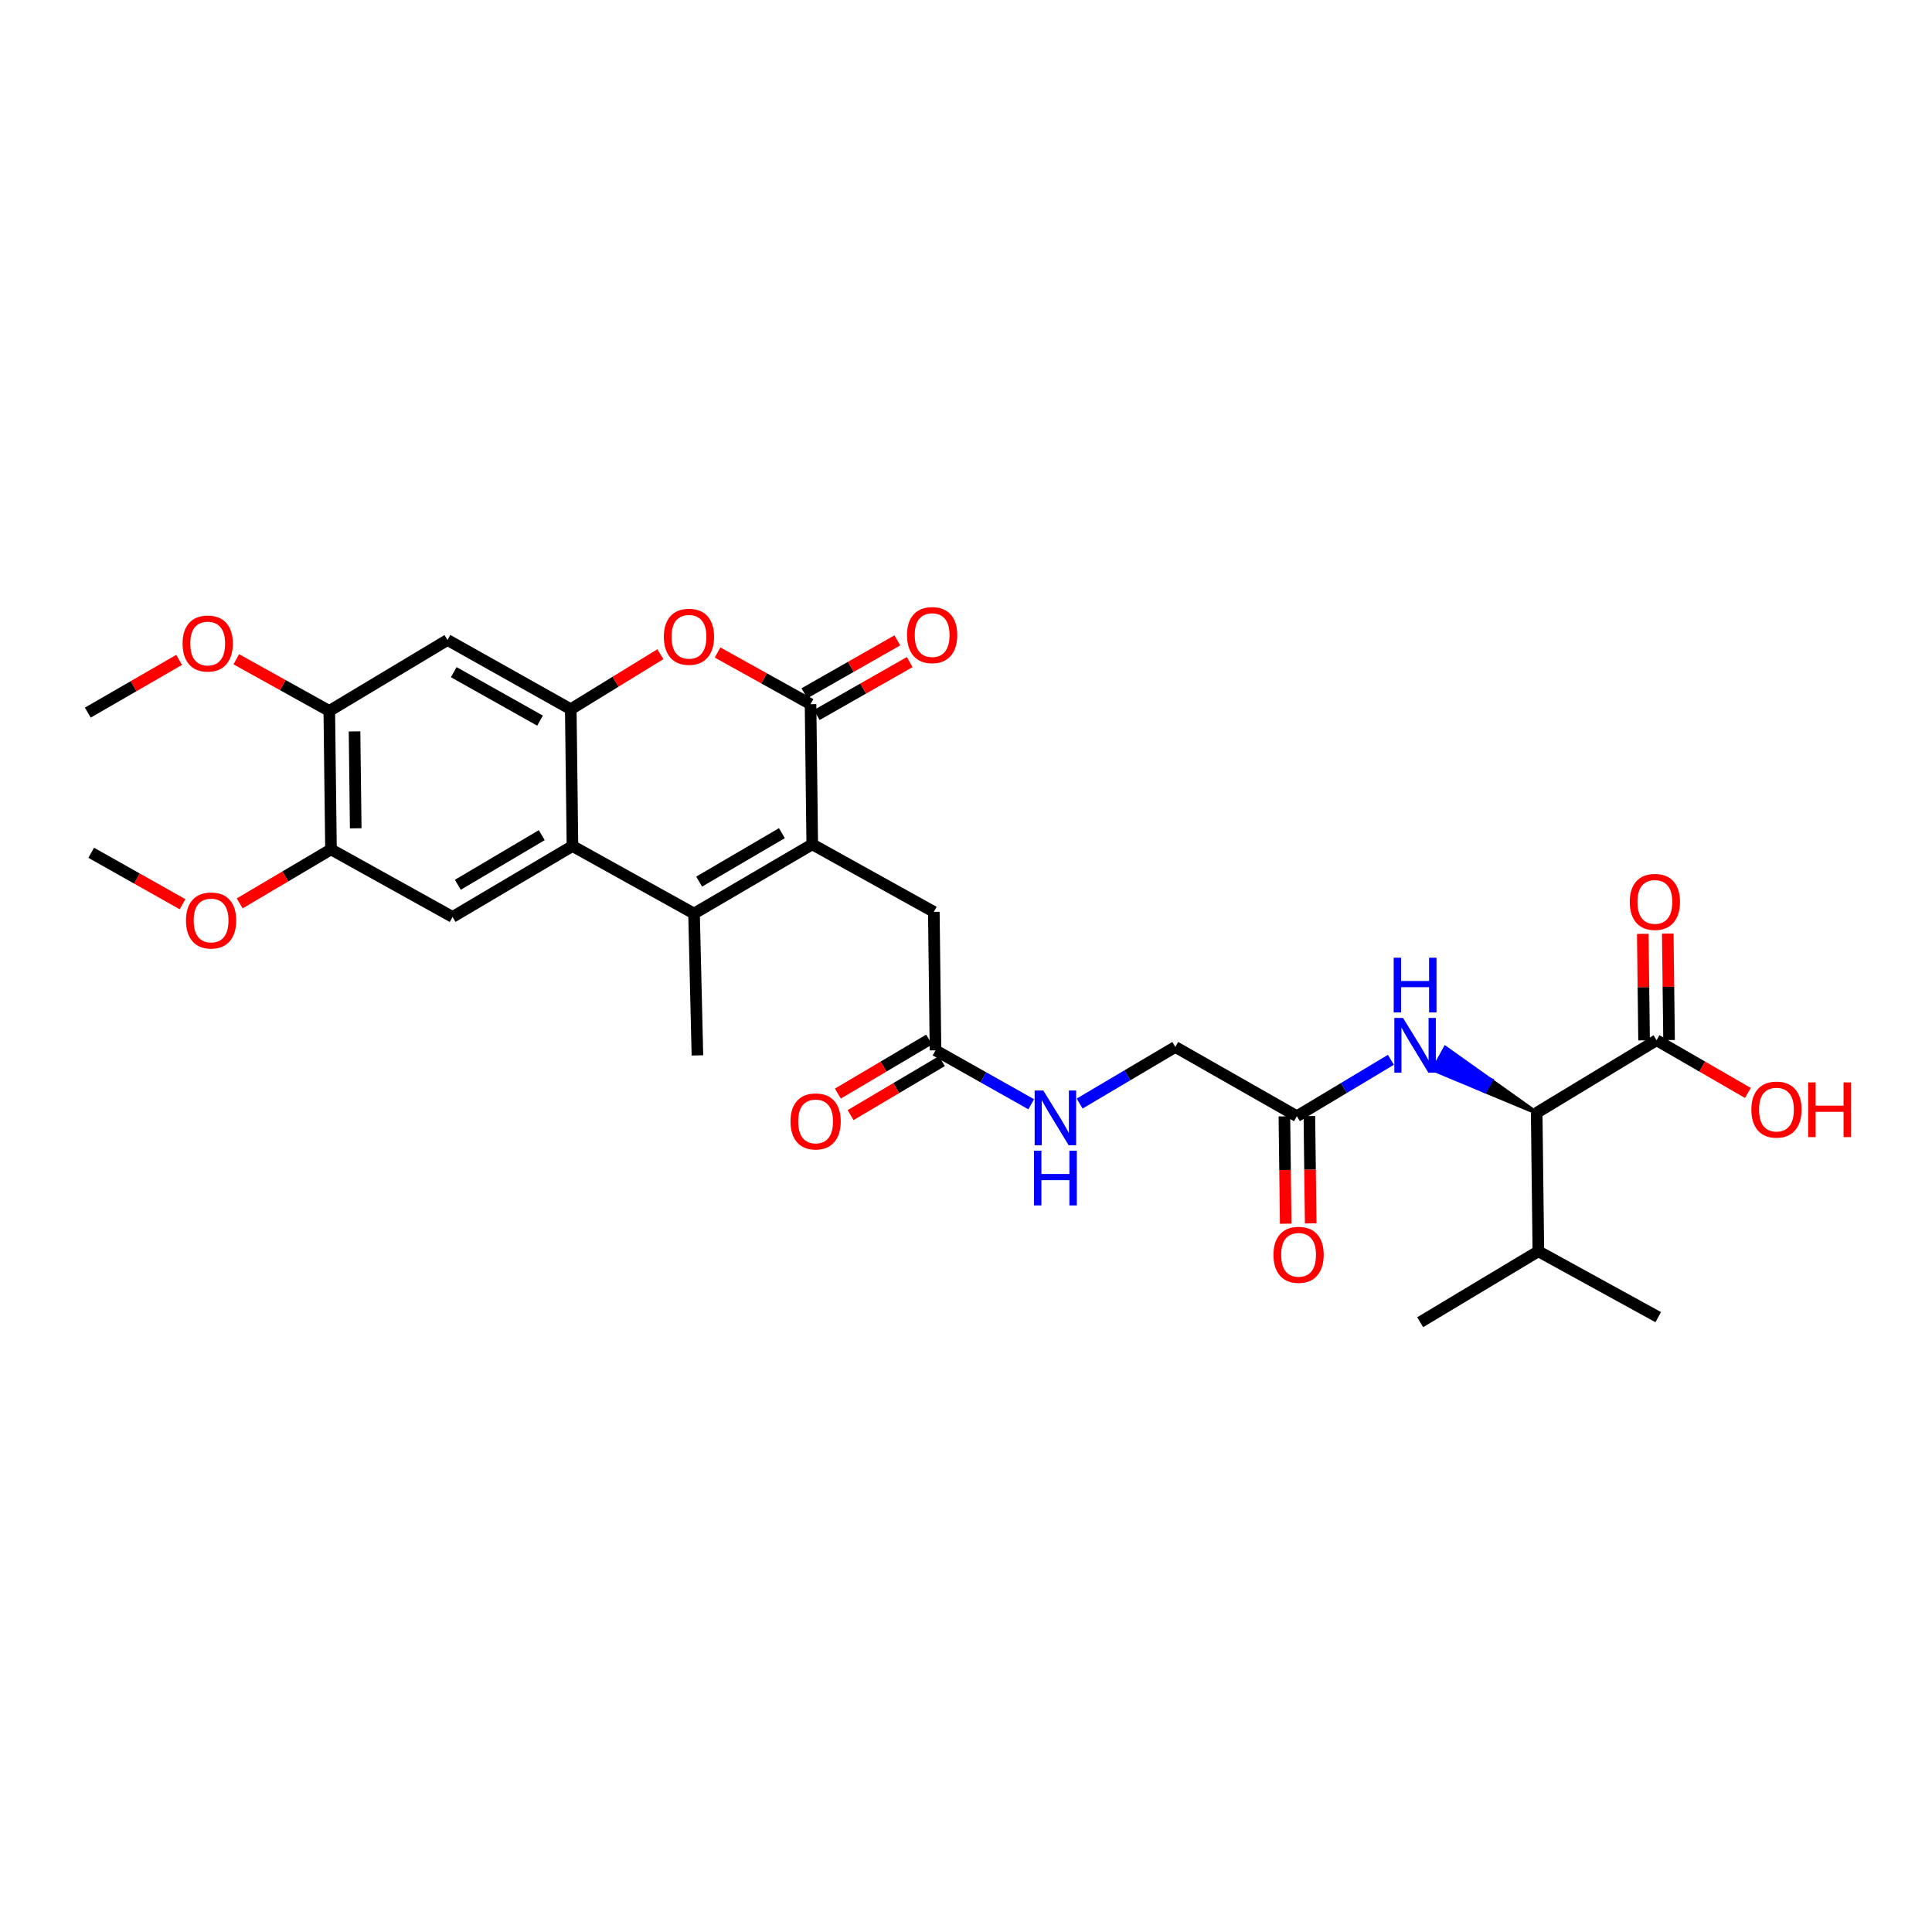 <?xml version='1.0' encoding='iso-8859-1'?>
<svg version='1.1' baseProfile='full'
              xmlns='http://www.w3.org/2000/svg'
                      xmlns:rdkit='http://www.rdkit.org/xml'
                      xmlns:xlink='http://www.w3.org/1999/xlink'
                  xml:space='preserve'
width='1000px' height='1000px' viewBox='0 0 1000 1000'>
<!-- END OF HEADER -->
<rect style='opacity:1.0;fill:#FFFFFF;stroke:none' width='1000' height='1000' x='0' y='0'> </rect>
<path class='bond-0' d='M 420.418,437.023 L 359.232,472.858' style='fill:none;fill-rule:evenodd;stroke:#000000;stroke-width:6px;stroke-linecap:butt;stroke-linejoin:miter;stroke-opacity:1' />
<path class='bond-0' d='M 404.704,431.237 L 361.873,456.322' style='fill:none;fill-rule:evenodd;stroke:#000000;stroke-width:6px;stroke-linecap:butt;stroke-linejoin:miter;stroke-opacity:1' />
<path class='bond-1' d='M 420.418,437.023 L 419.541,364.476' style='fill:none;fill-rule:evenodd;stroke:#000000;stroke-width:6px;stroke-linecap:butt;stroke-linejoin:miter;stroke-opacity:1' />
<path class='bond-2' d='M 420.418,437.023 L 483.35,471.982' style='fill:none;fill-rule:evenodd;stroke:#000000;stroke-width:6px;stroke-linecap:butt;stroke-linejoin:miter;stroke-opacity:1' />
<path class='bond-3' d='M 359.232,472.858 L 296.307,437.9' style='fill:none;fill-rule:evenodd;stroke:#000000;stroke-width:6px;stroke-linecap:butt;stroke-linejoin:miter;stroke-opacity:1' />
<path class='bond-4' d='M 359.232,472.858 L 360.985,546.274' style='fill:none;fill-rule:evenodd;stroke:#000000;stroke-width:6px;stroke-linecap:butt;stroke-linejoin:miter;stroke-opacity:1' />
<path class='bond-5' d='M 419.541,364.476 L 395.475,351.108' style='fill:none;fill-rule:evenodd;stroke:#000000;stroke-width:6px;stroke-linecap:butt;stroke-linejoin:miter;stroke-opacity:1' />
<path class='bond-5' d='M 395.475,351.108 L 371.409,337.739' style='fill:none;fill-rule:evenodd;stroke:#FF0000;stroke-width:6px;stroke-linecap:butt;stroke-linejoin:miter;stroke-opacity:1' />
<path class='bond-6' d='M 422.742,370.096 L 446.802,356.396' style='fill:none;fill-rule:evenodd;stroke:#000000;stroke-width:6px;stroke-linecap:butt;stroke-linejoin:miter;stroke-opacity:1' />
<path class='bond-6' d='M 446.802,356.396 L 470.863,342.695' style='fill:none;fill-rule:evenodd;stroke:#FF0000;stroke-width:6px;stroke-linecap:butt;stroke-linejoin:miter;stroke-opacity:1' />
<path class='bond-6' d='M 416.341,358.857 L 440.402,345.156' style='fill:none;fill-rule:evenodd;stroke:#000000;stroke-width:6px;stroke-linecap:butt;stroke-linejoin:miter;stroke-opacity:1' />
<path class='bond-6' d='M 440.402,345.156 L 464.463,331.455' style='fill:none;fill-rule:evenodd;stroke:#FF0000;stroke-width:6px;stroke-linecap:butt;stroke-linejoin:miter;stroke-opacity:1' />
<path class='bond-7' d='M 296.307,437.9 L 234.251,474.604' style='fill:none;fill-rule:evenodd;stroke:#000000;stroke-width:6px;stroke-linecap:butt;stroke-linejoin:miter;stroke-opacity:1' />
<path class='bond-7' d='M 280.414,432.273 L 236.975,457.966' style='fill:none;fill-rule:evenodd;stroke:#000000;stroke-width:6px;stroke-linecap:butt;stroke-linejoin:miter;stroke-opacity:1' />
<path class='bond-8' d='M 296.307,437.9 L 295.43,367.099' style='fill:none;fill-rule:evenodd;stroke:#000000;stroke-width:6px;stroke-linecap:butt;stroke-linejoin:miter;stroke-opacity:1' />
<path class='bond-9' d='M 295.43,367.099 L 318.622,352.853' style='fill:none;fill-rule:evenodd;stroke:#000000;stroke-width:6px;stroke-linecap:butt;stroke-linejoin:miter;stroke-opacity:1' />
<path class='bond-9' d='M 318.622,352.853 L 341.814,338.606' style='fill:none;fill-rule:evenodd;stroke:#FF0000;stroke-width:6px;stroke-linecap:butt;stroke-linejoin:miter;stroke-opacity:1' />
<path class='bond-10' d='M 295.43,367.099 L 231.629,331.264' style='fill:none;fill-rule:evenodd;stroke:#000000;stroke-width:6px;stroke-linecap:butt;stroke-linejoin:miter;stroke-opacity:1' />
<path class='bond-10' d='M 279.526,373.001 L 234.865,347.917' style='fill:none;fill-rule:evenodd;stroke:#000000;stroke-width:6px;stroke-linecap:butt;stroke-linejoin:miter;stroke-opacity:1' />
<path class='bond-11' d='M 234.251,474.604 L 171.319,439.646' style='fill:none;fill-rule:evenodd;stroke:#000000;stroke-width:6px;stroke-linecap:butt;stroke-linejoin:miter;stroke-opacity:1' />
<path class='bond-12' d='M 231.629,331.264 L 170.442,367.976' style='fill:none;fill-rule:evenodd;stroke:#000000;stroke-width:6px;stroke-linecap:butt;stroke-linejoin:miter;stroke-opacity:1' />
<path class='bond-13' d='M 795.382,575.994 L 771.756,559.171 L 768.615,564.825 Z' style='fill:#000000;fill-rule:evenodd;fill-opacity:1;stroke:#000000;stroke-width:2px;stroke-linecap:butt;stroke-linejoin:miter;stroke-opacity:1;' />
<path class='bond-13' d='M 771.756,559.171 L 741.849,553.655 L 748.13,542.348 Z' style='fill:#0000FF;fill-rule:evenodd;fill-opacity:1;stroke:#0000FF;stroke-width:2px;stroke-linecap:butt;stroke-linejoin:miter;stroke-opacity:1;' />
<path class='bond-13' d='M 771.756,559.171 L 768.615,564.825 L 741.849,553.655 Z' style='fill:#0000FF;fill-rule:evenodd;fill-opacity:1;stroke:#0000FF;stroke-width:2px;stroke-linecap:butt;stroke-linejoin:miter;stroke-opacity:1;' />
<path class='bond-14' d='M 795.382,575.994 L 857.437,538.413' style='fill:none;fill-rule:evenodd;stroke:#000000;stroke-width:6px;stroke-linecap:butt;stroke-linejoin:miter;stroke-opacity:1' />
<path class='bond-15' d='M 795.382,575.994 L 796.251,647.664' style='fill:none;fill-rule:evenodd;stroke:#000000;stroke-width:6px;stroke-linecap:butt;stroke-linejoin:miter;stroke-opacity:1' />
<path class='bond-16' d='M 863.904,538.334 L 863.567,510.775' style='fill:none;fill-rule:evenodd;stroke:#000000;stroke-width:6px;stroke-linecap:butt;stroke-linejoin:miter;stroke-opacity:1' />
<path class='bond-16' d='M 863.567,510.775 L 863.23,483.216' style='fill:none;fill-rule:evenodd;stroke:#FF0000;stroke-width:6px;stroke-linecap:butt;stroke-linejoin:miter;stroke-opacity:1' />
<path class='bond-16' d='M 850.971,538.492 L 850.634,510.933' style='fill:none;fill-rule:evenodd;stroke:#000000;stroke-width:6px;stroke-linecap:butt;stroke-linejoin:miter;stroke-opacity:1' />
<path class='bond-16' d='M 850.634,510.933 L 850.296,483.374' style='fill:none;fill-rule:evenodd;stroke:#FF0000;stroke-width:6px;stroke-linecap:butt;stroke-linejoin:miter;stroke-opacity:1' />
<path class='bond-17' d='M 857.437,538.413 L 881.069,552.06' style='fill:none;fill-rule:evenodd;stroke:#000000;stroke-width:6px;stroke-linecap:butt;stroke-linejoin:miter;stroke-opacity:1' />
<path class='bond-17' d='M 881.069,552.06 L 904.701,565.707' style='fill:none;fill-rule:evenodd;stroke:#FF0000;stroke-width:6px;stroke-linecap:butt;stroke-linejoin:miter;stroke-opacity:1' />
<path class='bond-18' d='M 719.926,548.549 L 695.594,563.145' style='fill:none;fill-rule:evenodd;stroke:#0000FF;stroke-width:6px;stroke-linecap:butt;stroke-linejoin:miter;stroke-opacity:1' />
<path class='bond-18' d='M 695.594,563.145 L 671.263,577.74' style='fill:none;fill-rule:evenodd;stroke:#000000;stroke-width:6px;stroke-linecap:butt;stroke-linejoin:miter;stroke-opacity:1' />
<path class='bond-19' d='M 171.319,439.646 L 147.693,453.623' style='fill:none;fill-rule:evenodd;stroke:#000000;stroke-width:6px;stroke-linecap:butt;stroke-linejoin:miter;stroke-opacity:1' />
<path class='bond-19' d='M 147.693,453.623 L 124.066,467.601' style='fill:none;fill-rule:evenodd;stroke:#FF0000;stroke-width:6px;stroke-linecap:butt;stroke-linejoin:miter;stroke-opacity:1' />
<path class='bond-20' d='M 171.319,439.646 L 170.442,367.976' style='fill:none;fill-rule:evenodd;stroke:#000000;stroke-width:6px;stroke-linecap:butt;stroke-linejoin:miter;stroke-opacity:1' />
<path class='bond-20' d='M 184.121,428.737 L 183.507,378.568' style='fill:none;fill-rule:evenodd;stroke:#000000;stroke-width:6px;stroke-linecap:butt;stroke-linejoin:miter;stroke-opacity:1' />
<path class='bond-21' d='M 170.442,367.976 L 146.376,354.605' style='fill:none;fill-rule:evenodd;stroke:#000000;stroke-width:6px;stroke-linecap:butt;stroke-linejoin:miter;stroke-opacity:1' />
<path class='bond-21' d='M 146.376,354.605 L 122.31,341.233' style='fill:none;fill-rule:evenodd;stroke:#FF0000;stroke-width:6px;stroke-linecap:butt;stroke-linejoin:miter;stroke-opacity:1' />
<path class='bond-22' d='M 483.35,471.982 L 484.22,543.659' style='fill:none;fill-rule:evenodd;stroke:#000000;stroke-width:6px;stroke-linecap:butt;stroke-linejoin:miter;stroke-opacity:1' />
<path class='bond-23' d='M 484.22,543.659 L 508.987,557.611' style='fill:none;fill-rule:evenodd;stroke:#000000;stroke-width:6px;stroke-linecap:butt;stroke-linejoin:miter;stroke-opacity:1' />
<path class='bond-23' d='M 508.987,557.611 L 533.755,571.564' style='fill:none;fill-rule:evenodd;stroke:#0000FF;stroke-width:6px;stroke-linecap:butt;stroke-linejoin:miter;stroke-opacity:1' />
<path class='bond-24' d='M 480.927,538.092 L 457.301,552.067' style='fill:none;fill-rule:evenodd;stroke:#000000;stroke-width:6px;stroke-linecap:butt;stroke-linejoin:miter;stroke-opacity:1' />
<path class='bond-24' d='M 457.301,552.067 L 433.674,566.042' style='fill:none;fill-rule:evenodd;stroke:#FF0000;stroke-width:6px;stroke-linecap:butt;stroke-linejoin:miter;stroke-opacity:1' />
<path class='bond-24' d='M 487.512,549.225 L 463.886,563.2' style='fill:none;fill-rule:evenodd;stroke:#000000;stroke-width:6px;stroke-linecap:butt;stroke-linejoin:miter;stroke-opacity:1' />
<path class='bond-24' d='M 463.886,563.2 L 440.259,577.174' style='fill:none;fill-rule:evenodd;stroke:#FF0000;stroke-width:6px;stroke-linecap:butt;stroke-linejoin:miter;stroke-opacity:1' />
<path class='bond-25' d='M 671.263,577.74 L 608.338,541.905' style='fill:none;fill-rule:evenodd;stroke:#000000;stroke-width:6px;stroke-linecap:butt;stroke-linejoin:miter;stroke-opacity:1' />
<path class='bond-26' d='M 664.797,577.82 L 665.136,605.599' style='fill:none;fill-rule:evenodd;stroke:#000000;stroke-width:6px;stroke-linecap:butt;stroke-linejoin:miter;stroke-opacity:1' />
<path class='bond-26' d='M 665.136,605.599 L 665.476,633.378' style='fill:none;fill-rule:evenodd;stroke:#FF0000;stroke-width:6px;stroke-linecap:butt;stroke-linejoin:miter;stroke-opacity:1' />
<path class='bond-26' d='M 677.73,577.661 L 678.07,605.44' style='fill:none;fill-rule:evenodd;stroke:#000000;stroke-width:6px;stroke-linecap:butt;stroke-linejoin:miter;stroke-opacity:1' />
<path class='bond-26' d='M 678.07,605.44 L 678.409,633.22' style='fill:none;fill-rule:evenodd;stroke:#FF0000;stroke-width:6px;stroke-linecap:butt;stroke-linejoin:miter;stroke-opacity:1' />
<path class='bond-27' d='M 558.818,571.198 L 583.578,556.552' style='fill:none;fill-rule:evenodd;stroke:#0000FF;stroke-width:6px;stroke-linecap:butt;stroke-linejoin:miter;stroke-opacity:1' />
<path class='bond-27' d='M 583.578,556.552 L 608.338,541.905' style='fill:none;fill-rule:evenodd;stroke:#000000;stroke-width:6px;stroke-linecap:butt;stroke-linejoin:miter;stroke-opacity:1' />
<path class='bond-28' d='M 796.251,647.664 L 858.307,681.753' style='fill:none;fill-rule:evenodd;stroke:#000000;stroke-width:6px;stroke-linecap:butt;stroke-linejoin:miter;stroke-opacity:1' />
<path class='bond-29' d='M 796.251,647.664 L 735.072,684.376' style='fill:none;fill-rule:evenodd;stroke:#000000;stroke-width:6px;stroke-linecap:butt;stroke-linejoin:miter;stroke-opacity:1' />
<path class='bond-30' d='M 94.483,468.029 L 70.845,454.711' style='fill:none;fill-rule:evenodd;stroke:#FF0000;stroke-width:6px;stroke-linecap:butt;stroke-linejoin:miter;stroke-opacity:1' />
<path class='bond-30' d='M 70.845,454.711 L 47.208,441.392' style='fill:none;fill-rule:evenodd;stroke:#000000;stroke-width:6px;stroke-linecap:butt;stroke-linejoin:miter;stroke-opacity:1' />
<path class='bond-31' d='M 92.719,341.552 L 69.087,355.199' style='fill:none;fill-rule:evenodd;stroke:#FF0000;stroke-width:6px;stroke-linecap:butt;stroke-linejoin:miter;stroke-opacity:1' />
<path class='bond-31' d='M 69.087,355.199 L 45.455,368.845' style='fill:none;fill-rule:evenodd;stroke:#000000;stroke-width:6px;stroke-linecap:butt;stroke-linejoin:miter;stroke-opacity:1' />
<path  class='atom-5' d='M 343.609 329.598
Q 343.609 322.798, 346.969 318.998
Q 350.329 315.198, 356.609 315.198
Q 362.889 315.198, 366.249 318.998
Q 369.609 322.798, 369.609 329.598
Q 369.609 336.478, 366.209 340.398
Q 362.809 344.278, 356.609 344.278
Q 350.369 344.278, 346.969 340.398
Q 343.609 336.518, 343.609 329.598
M 356.609 341.078
Q 360.929 341.078, 363.249 338.198
Q 365.609 335.278, 365.609 329.598
Q 365.609 324.038, 363.249 321.238
Q 360.929 318.398, 356.609 318.398
Q 352.289 318.398, 349.929 321.198
Q 347.609 323.998, 347.609 329.598
Q 347.609 335.318, 349.929 338.198
Q 352.289 341.078, 356.609 341.078
' fill='#FF0000'/>
<path  class='atom-10' d='M 726.189 526.876
L 735.469 541.876
Q 736.389 543.356, 737.869 546.036
Q 739.349 548.716, 739.429 548.876
L 739.429 526.876
L 743.189 526.876
L 743.189 555.196
L 739.309 555.196
L 729.349 538.796
Q 728.189 536.876, 726.949 534.676
Q 725.749 532.476, 725.389 531.796
L 725.389 555.196
L 721.709 555.196
L 721.709 526.876
L 726.189 526.876
' fill='#0000FF'/>
<path  class='atom-10' d='M 721.369 495.724
L 725.209 495.724
L 725.209 507.764
L 739.689 507.764
L 739.689 495.724
L 743.529 495.724
L 743.529 524.044
L 739.689 524.044
L 739.689 510.964
L 725.209 510.964
L 725.209 524.044
L 721.369 524.044
L 721.369 495.724
' fill='#0000FF'/>
<path  class='atom-16' d='M 469.474 328.721
Q 469.474 321.921, 472.834 318.121
Q 476.194 314.321, 482.474 314.321
Q 488.754 314.321, 492.114 318.121
Q 495.474 321.921, 495.474 328.721
Q 495.474 335.601, 492.074 339.521
Q 488.674 343.401, 482.474 343.401
Q 476.234 343.401, 472.834 339.521
Q 469.474 335.641, 469.474 328.721
M 482.474 340.201
Q 486.794 340.201, 489.114 337.321
Q 491.474 334.401, 491.474 328.721
Q 491.474 323.161, 489.114 320.361
Q 486.794 317.521, 482.474 317.521
Q 478.154 317.521, 475.794 320.321
Q 473.474 323.121, 473.474 328.721
Q 473.474 334.441, 475.794 337.321
Q 478.154 340.201, 482.474 340.201
' fill='#FF0000'/>
<path  class='atom-17' d='M 540.015 564.457
L 549.295 579.457
Q 550.215 580.937, 551.695 583.617
Q 553.175 586.297, 553.255 586.457
L 553.255 564.457
L 557.015 564.457
L 557.015 592.777
L 553.135 592.777
L 543.175 576.377
Q 542.015 574.457, 540.775 572.257
Q 539.575 570.057, 539.215 569.377
L 539.215 592.777
L 535.535 592.777
L 535.535 564.457
L 540.015 564.457
' fill='#0000FF'/>
<path  class='atom-17' d='M 535.195 595.609
L 539.035 595.609
L 539.035 607.649
L 553.515 607.649
L 553.515 595.609
L 557.355 595.609
L 557.355 623.929
L 553.515 623.929
L 553.515 610.849
L 539.035 610.849
L 539.035 623.929
L 535.195 623.929
L 535.195 595.609
' fill='#0000FF'/>
<path  class='atom-18' d='M 843.561 466.823
Q 843.561 460.023, 846.921 456.223
Q 850.281 452.423, 856.561 452.423
Q 862.841 452.423, 866.201 456.223
Q 869.561 460.023, 869.561 466.823
Q 869.561 473.703, 866.161 477.623
Q 862.761 481.503, 856.561 481.503
Q 850.321 481.503, 846.921 477.623
Q 843.561 473.743, 843.561 466.823
M 856.561 478.303
Q 860.881 478.303, 863.201 475.423
Q 865.561 472.503, 865.561 466.823
Q 865.561 461.263, 863.201 458.463
Q 860.881 455.623, 856.561 455.623
Q 852.241 455.623, 849.881 458.423
Q 847.561 461.223, 847.561 466.823
Q 847.561 472.543, 849.881 475.423
Q 852.241 478.303, 856.561 478.303
' fill='#FF0000'/>
<path  class='atom-19' d='M 409.164 580.443
Q 409.164 573.643, 412.524 569.843
Q 415.884 566.043, 422.164 566.043
Q 428.444 566.043, 431.804 569.843
Q 435.164 573.643, 435.164 580.443
Q 435.164 587.323, 431.764 591.243
Q 428.364 595.123, 422.164 595.123
Q 415.924 595.123, 412.524 591.243
Q 409.164 587.363, 409.164 580.443
M 422.164 591.923
Q 426.484 591.923, 428.804 589.043
Q 431.164 586.123, 431.164 580.443
Q 431.164 574.883, 428.804 572.083
Q 426.484 569.243, 422.164 569.243
Q 417.844 569.243, 415.484 572.043
Q 413.164 574.843, 413.164 580.443
Q 413.164 586.163, 415.484 589.043
Q 417.844 591.923, 422.164 591.923
' fill='#FF0000'/>
<path  class='atom-20' d='M 659.14 649.491
Q 659.14 642.691, 662.5 638.891
Q 665.86 635.091, 672.14 635.091
Q 678.42 635.091, 681.78 638.891
Q 685.14 642.691, 685.14 649.491
Q 685.14 656.371, 681.74 660.291
Q 678.34 664.171, 672.14 664.171
Q 665.9 664.171, 662.5 660.291
Q 659.14 656.411, 659.14 649.491
M 672.14 660.971
Q 676.46 660.971, 678.78 658.091
Q 681.14 655.171, 681.14 649.491
Q 681.14 643.931, 678.78 641.131
Q 676.46 638.291, 672.14 638.291
Q 667.82 638.291, 665.46 641.091
Q 663.14 643.891, 663.14 649.491
Q 663.14 655.211, 665.46 658.091
Q 667.82 660.971, 672.14 660.971
' fill='#FF0000'/>
<path  class='atom-23' d='M 906.493 574.328
Q 906.493 567.528, 909.853 563.728
Q 913.213 559.928, 919.493 559.928
Q 925.773 559.928, 929.133 563.728
Q 932.493 567.528, 932.493 574.328
Q 932.493 581.208, 929.093 585.128
Q 925.693 589.008, 919.493 589.008
Q 913.253 589.008, 909.853 585.128
Q 906.493 581.248, 906.493 574.328
M 919.493 585.808
Q 923.813 585.808, 926.133 582.928
Q 928.493 580.008, 928.493 574.328
Q 928.493 568.768, 926.133 565.968
Q 923.813 563.128, 919.493 563.128
Q 915.173 563.128, 912.813 565.928
Q 910.493 568.728, 910.493 574.328
Q 910.493 580.048, 912.813 582.928
Q 915.173 585.808, 919.493 585.808
' fill='#FF0000'/>
<path  class='atom-23' d='M 935.893 560.248
L 939.733 560.248
L 939.733 572.288
L 954.213 572.288
L 954.213 560.248
L 958.053 560.248
L 958.053 588.568
L 954.213 588.568
L 954.213 575.488
L 939.733 575.488
L 939.733 588.568
L 935.893 588.568
L 935.893 560.248
' fill='#FF0000'/>
<path  class='atom-25' d='M 96.263 476.438
Q 96.263 469.638, 99.624 465.838
Q 102.983 462.038, 109.263 462.038
Q 115.543 462.038, 118.903 465.838
Q 122.263 469.638, 122.263 476.438
Q 122.263 483.318, 118.863 487.238
Q 115.463 491.118, 109.263 491.118
Q 103.023 491.118, 99.624 487.238
Q 96.263 483.358, 96.263 476.438
M 109.263 487.918
Q 113.583 487.918, 115.903 485.038
Q 118.263 482.118, 118.263 476.438
Q 118.263 470.878, 115.903 468.078
Q 113.583 465.238, 109.263 465.238
Q 104.943 465.238, 102.583 468.038
Q 100.263 470.838, 100.263 476.438
Q 100.263 482.158, 102.583 485.038
Q 104.943 487.918, 109.263 487.918
' fill='#FF0000'/>
<path  class='atom-26' d='M 94.51 333.09
Q 94.51 326.29, 97.87 322.49
Q 101.23 318.69, 107.51 318.69
Q 113.79 318.69, 117.15 322.49
Q 120.51 326.29, 120.51 333.09
Q 120.51 339.97, 117.11 343.89
Q 113.71 347.77, 107.51 347.77
Q 101.27 347.77, 97.87 343.89
Q 94.51 340.01, 94.51 333.09
M 107.51 344.57
Q 111.83 344.57, 114.15 341.69
Q 116.51 338.77, 116.51 333.09
Q 116.51 327.53, 114.15 324.73
Q 111.83 321.89, 107.51 321.89
Q 103.19 321.89, 100.83 324.69
Q 98.51 327.49, 98.51 333.09
Q 98.51 338.81, 100.83 341.69
Q 103.19 344.57, 107.51 344.57
' fill='#FF0000'/>
</svg>
